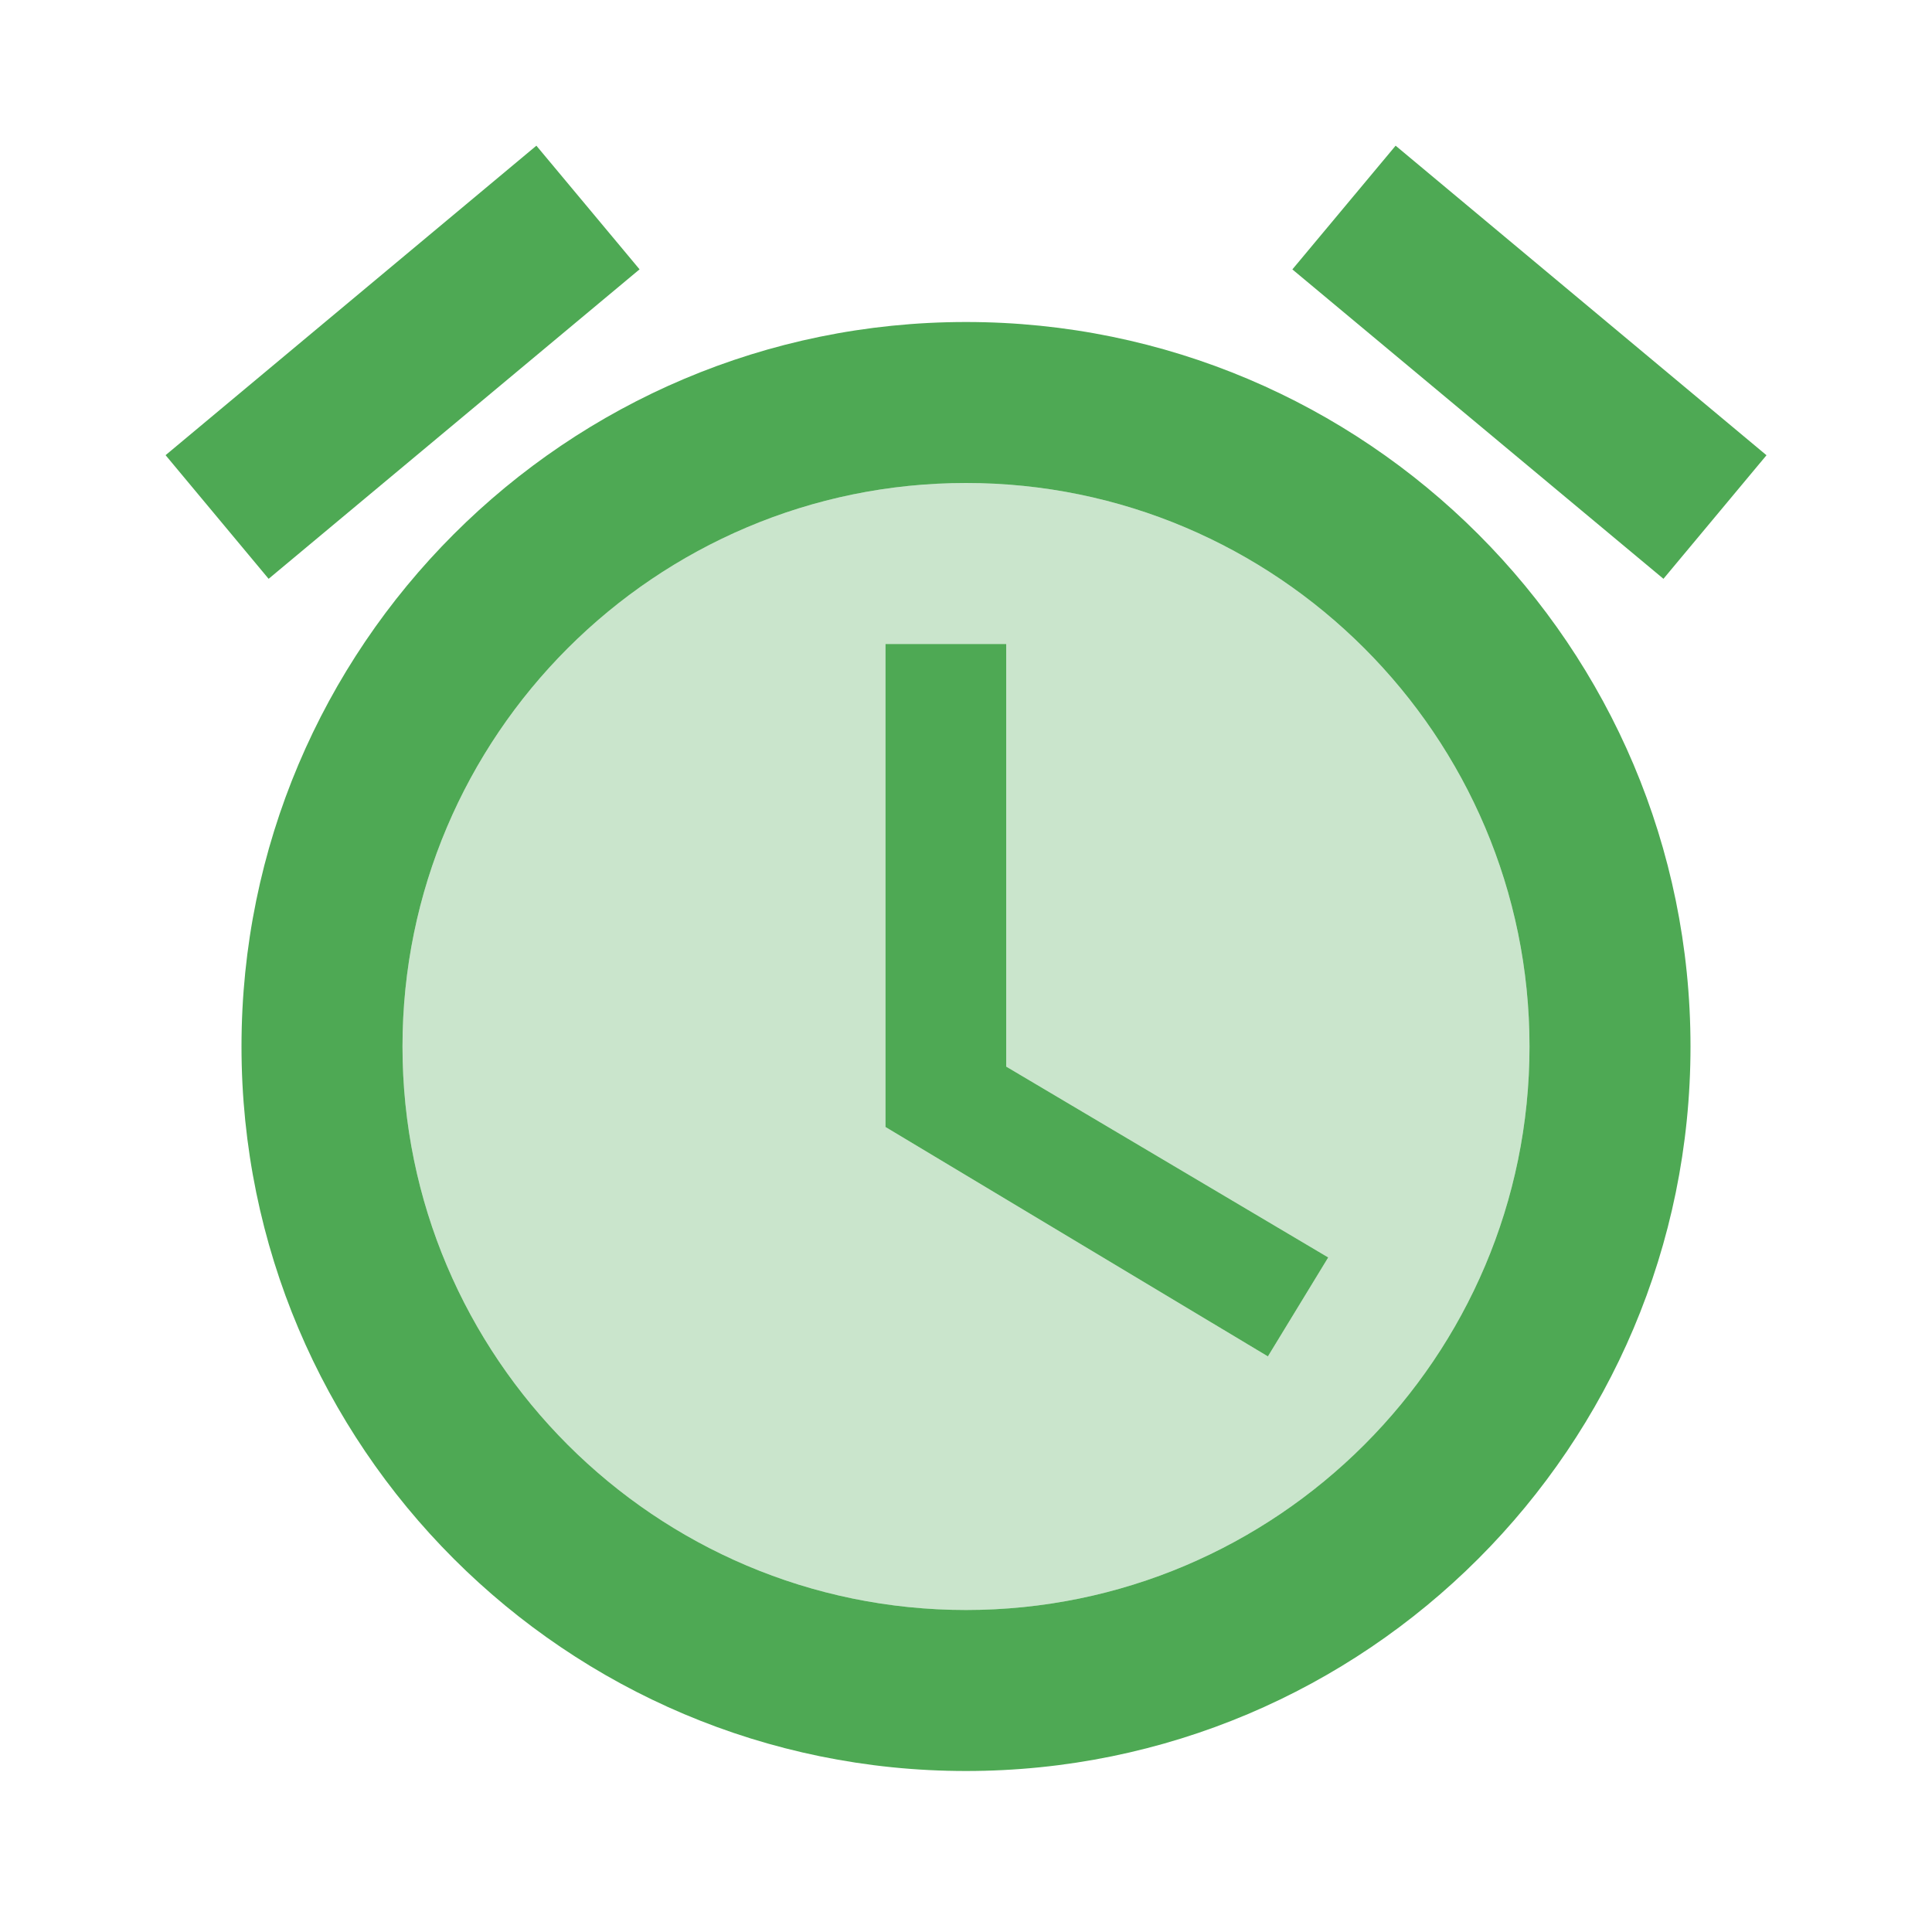 <svg width="27" height="27" viewBox="0 0 27 27" fill="none" xmlns="http://www.w3.org/2000/svg">
<g clip-path="url(#clip0_8_697)">
<path opacity="0.3" d="M13.5 6.75C9.158 6.75 5.625 10.283 5.625 14.625C5.625 18.968 9.158 22.5 13.5 22.5C17.843 22.5 21.375 18.968 21.375 14.625C21.375 10.283 17.843 6.75 13.5 6.75ZM17.719 18.956L12.375 15.75V9H14.062V14.906L18.562 17.573L17.719 18.956Z" fill="#4EA954"/>
<path d="M14.062 9H12.375V15.75L17.719 18.956L18.562 17.573L14.062 14.906V9ZM19.504 2.036L24.687 6.362L23.247 8.089L18.061 3.765L19.504 2.036ZM7.496 2.036L8.938 3.764L3.754 8.089L2.314 6.361L7.496 2.036ZM13.5 4.5C7.909 4.5 3.375 9.034 3.375 14.625C3.375 20.216 7.909 24.75 13.5 24.75C19.091 24.75 23.625 20.216 23.625 14.625C23.625 9.034 19.091 4.5 13.5 4.5ZM13.5 22.5C9.158 22.5 5.625 18.968 5.625 14.625C5.625 10.283 9.158 6.75 13.5 6.75C17.843 6.75 21.375 10.283 21.375 14.625C21.375 18.968 17.843 22.5 13.5 22.5Z" fill="#4EA954"/>
</g>
<defs>
<clipPath id="clip0_8_697">
<rect width="27" height="27" fill="white"/>
</clipPath>
</defs>
</svg>
